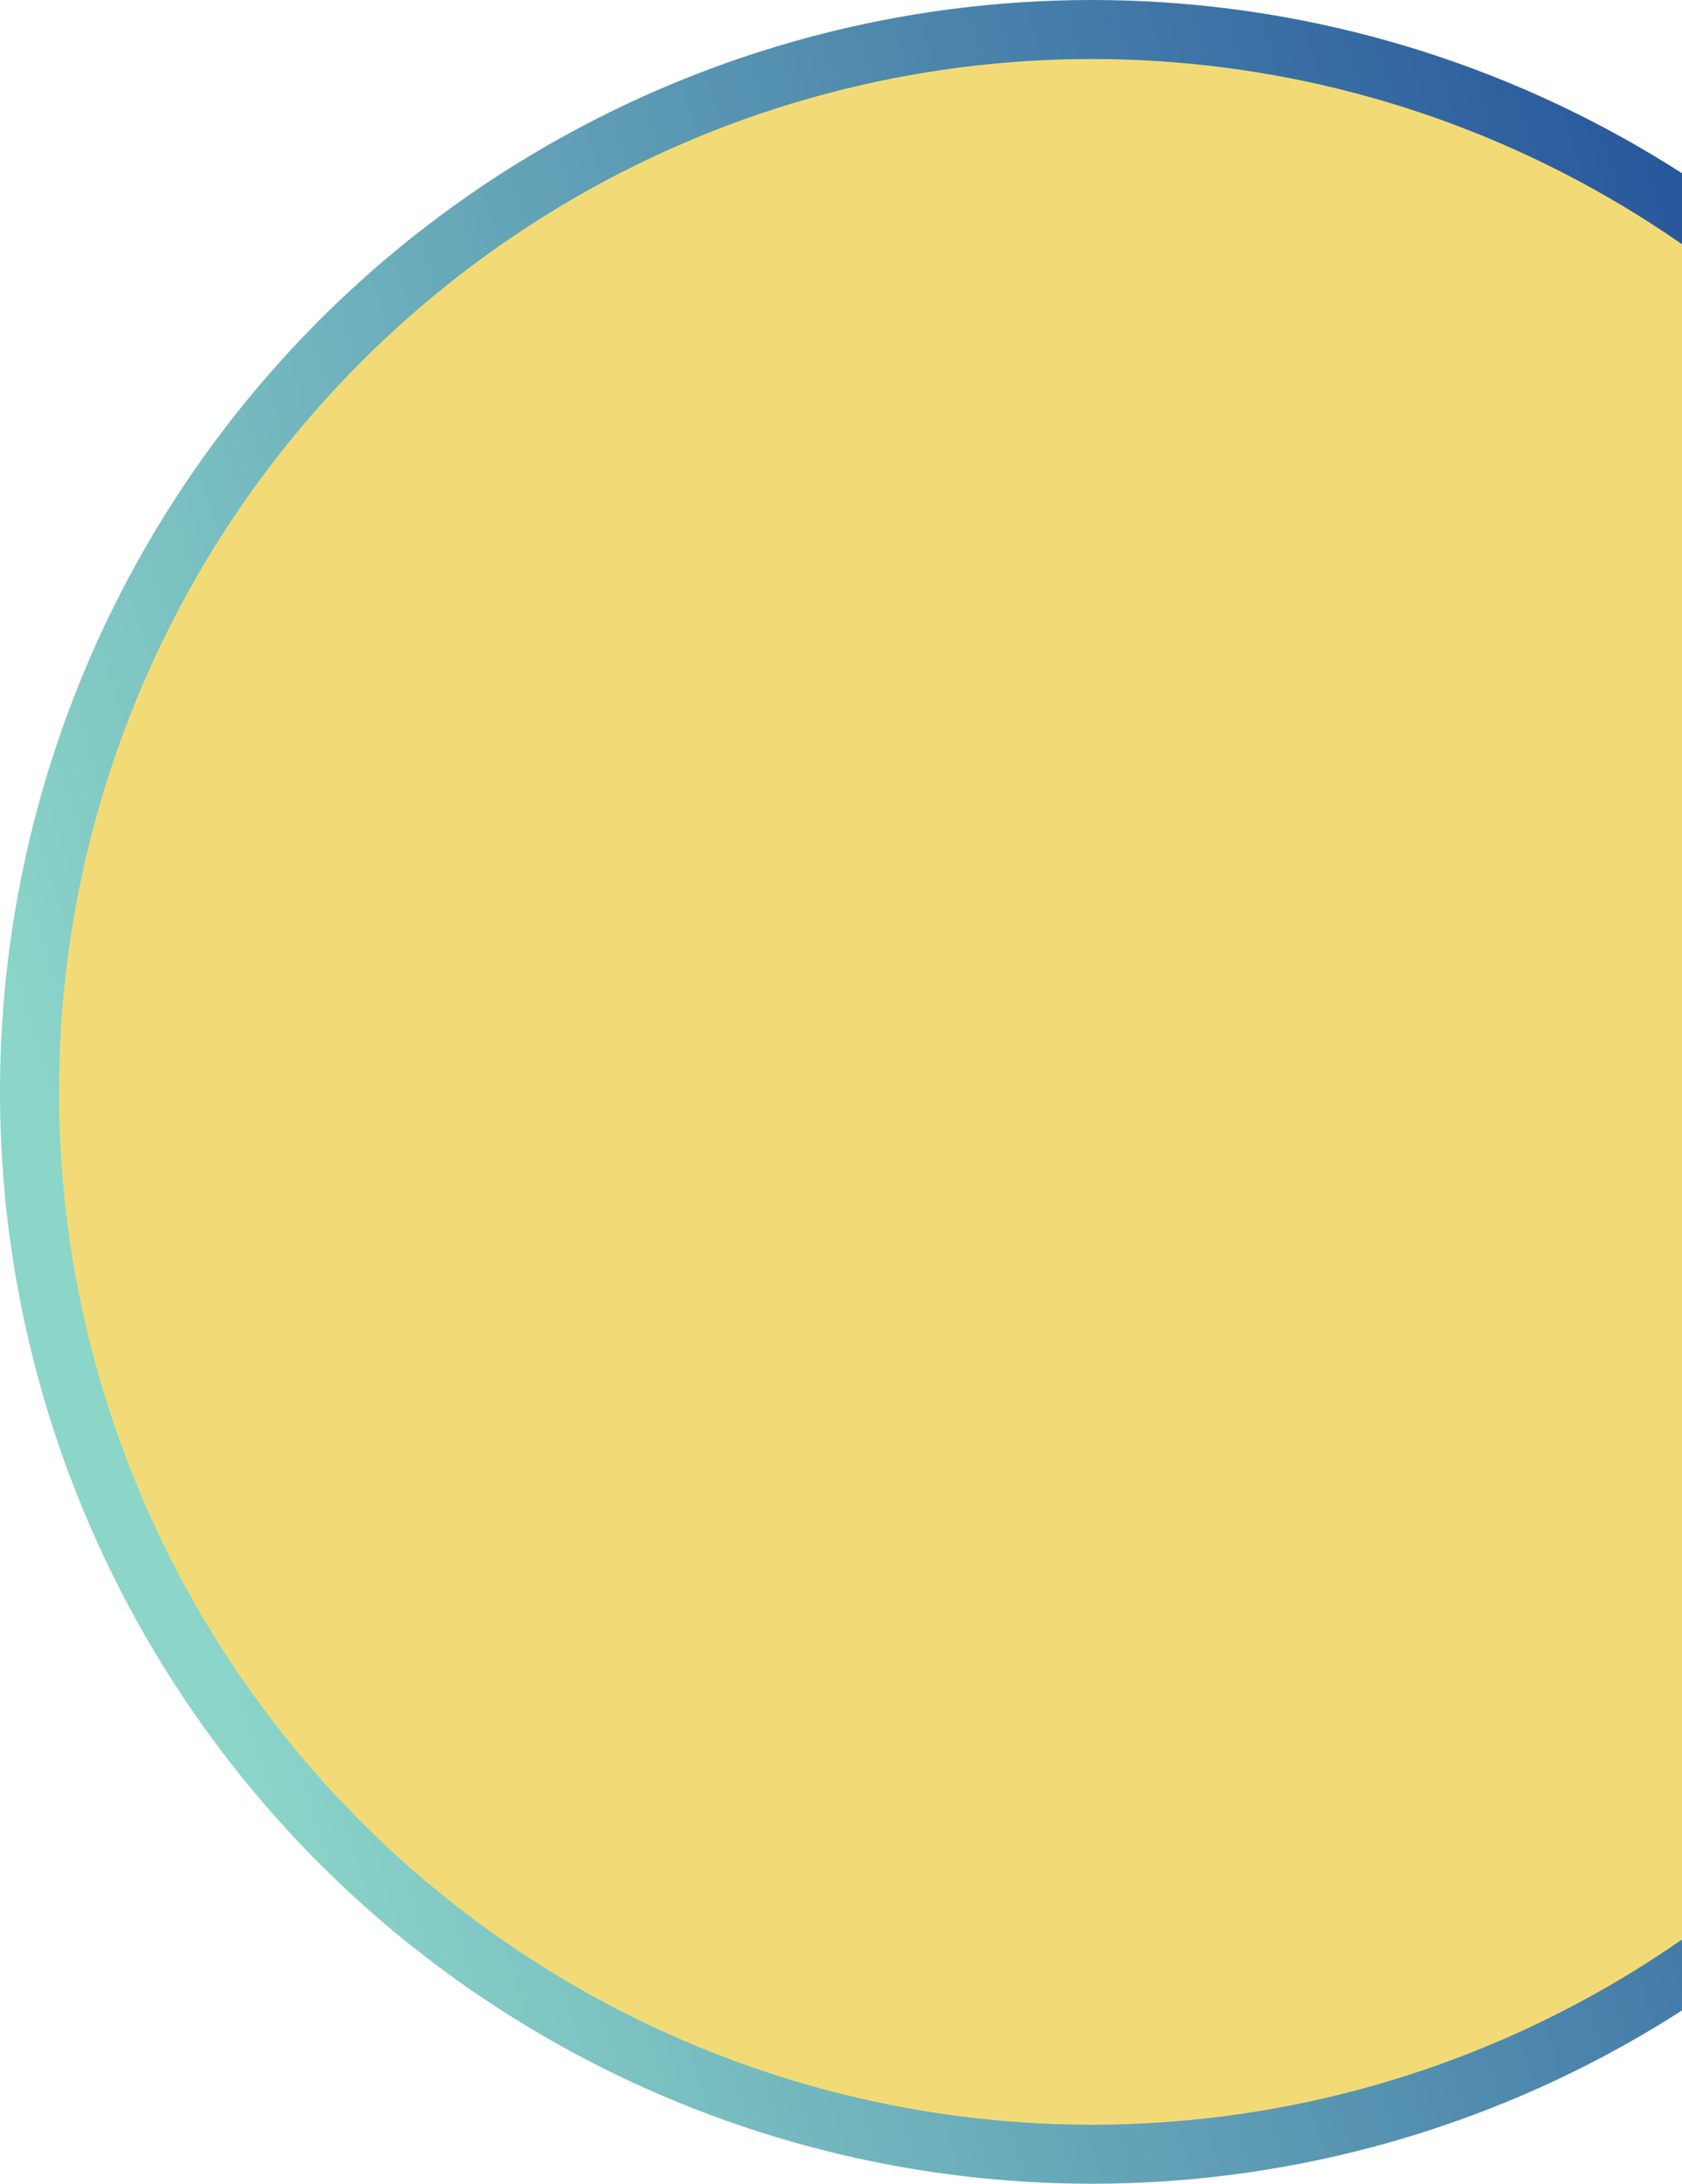 <svg width="57" height="74" viewBox="0 0 57 74" fill="none" xmlns="http://www.w3.org/2000/svg">
<circle cx="37" cy="37" r="36" fill="#F2DB77" stroke="url(#paint0_linear_19_4223)" stroke-width="2"/>
<defs>
<linearGradient id="paint0_linear_19_4223" x1="75.051" y1="33.514" x2="6.62" y2="54.799" gradientUnits="userSpaceOnUse">
<stop stop-color="#194595"/>
<stop offset="1" stop-color="#8BD5C9"/>
</linearGradient>
</defs>
</svg>
